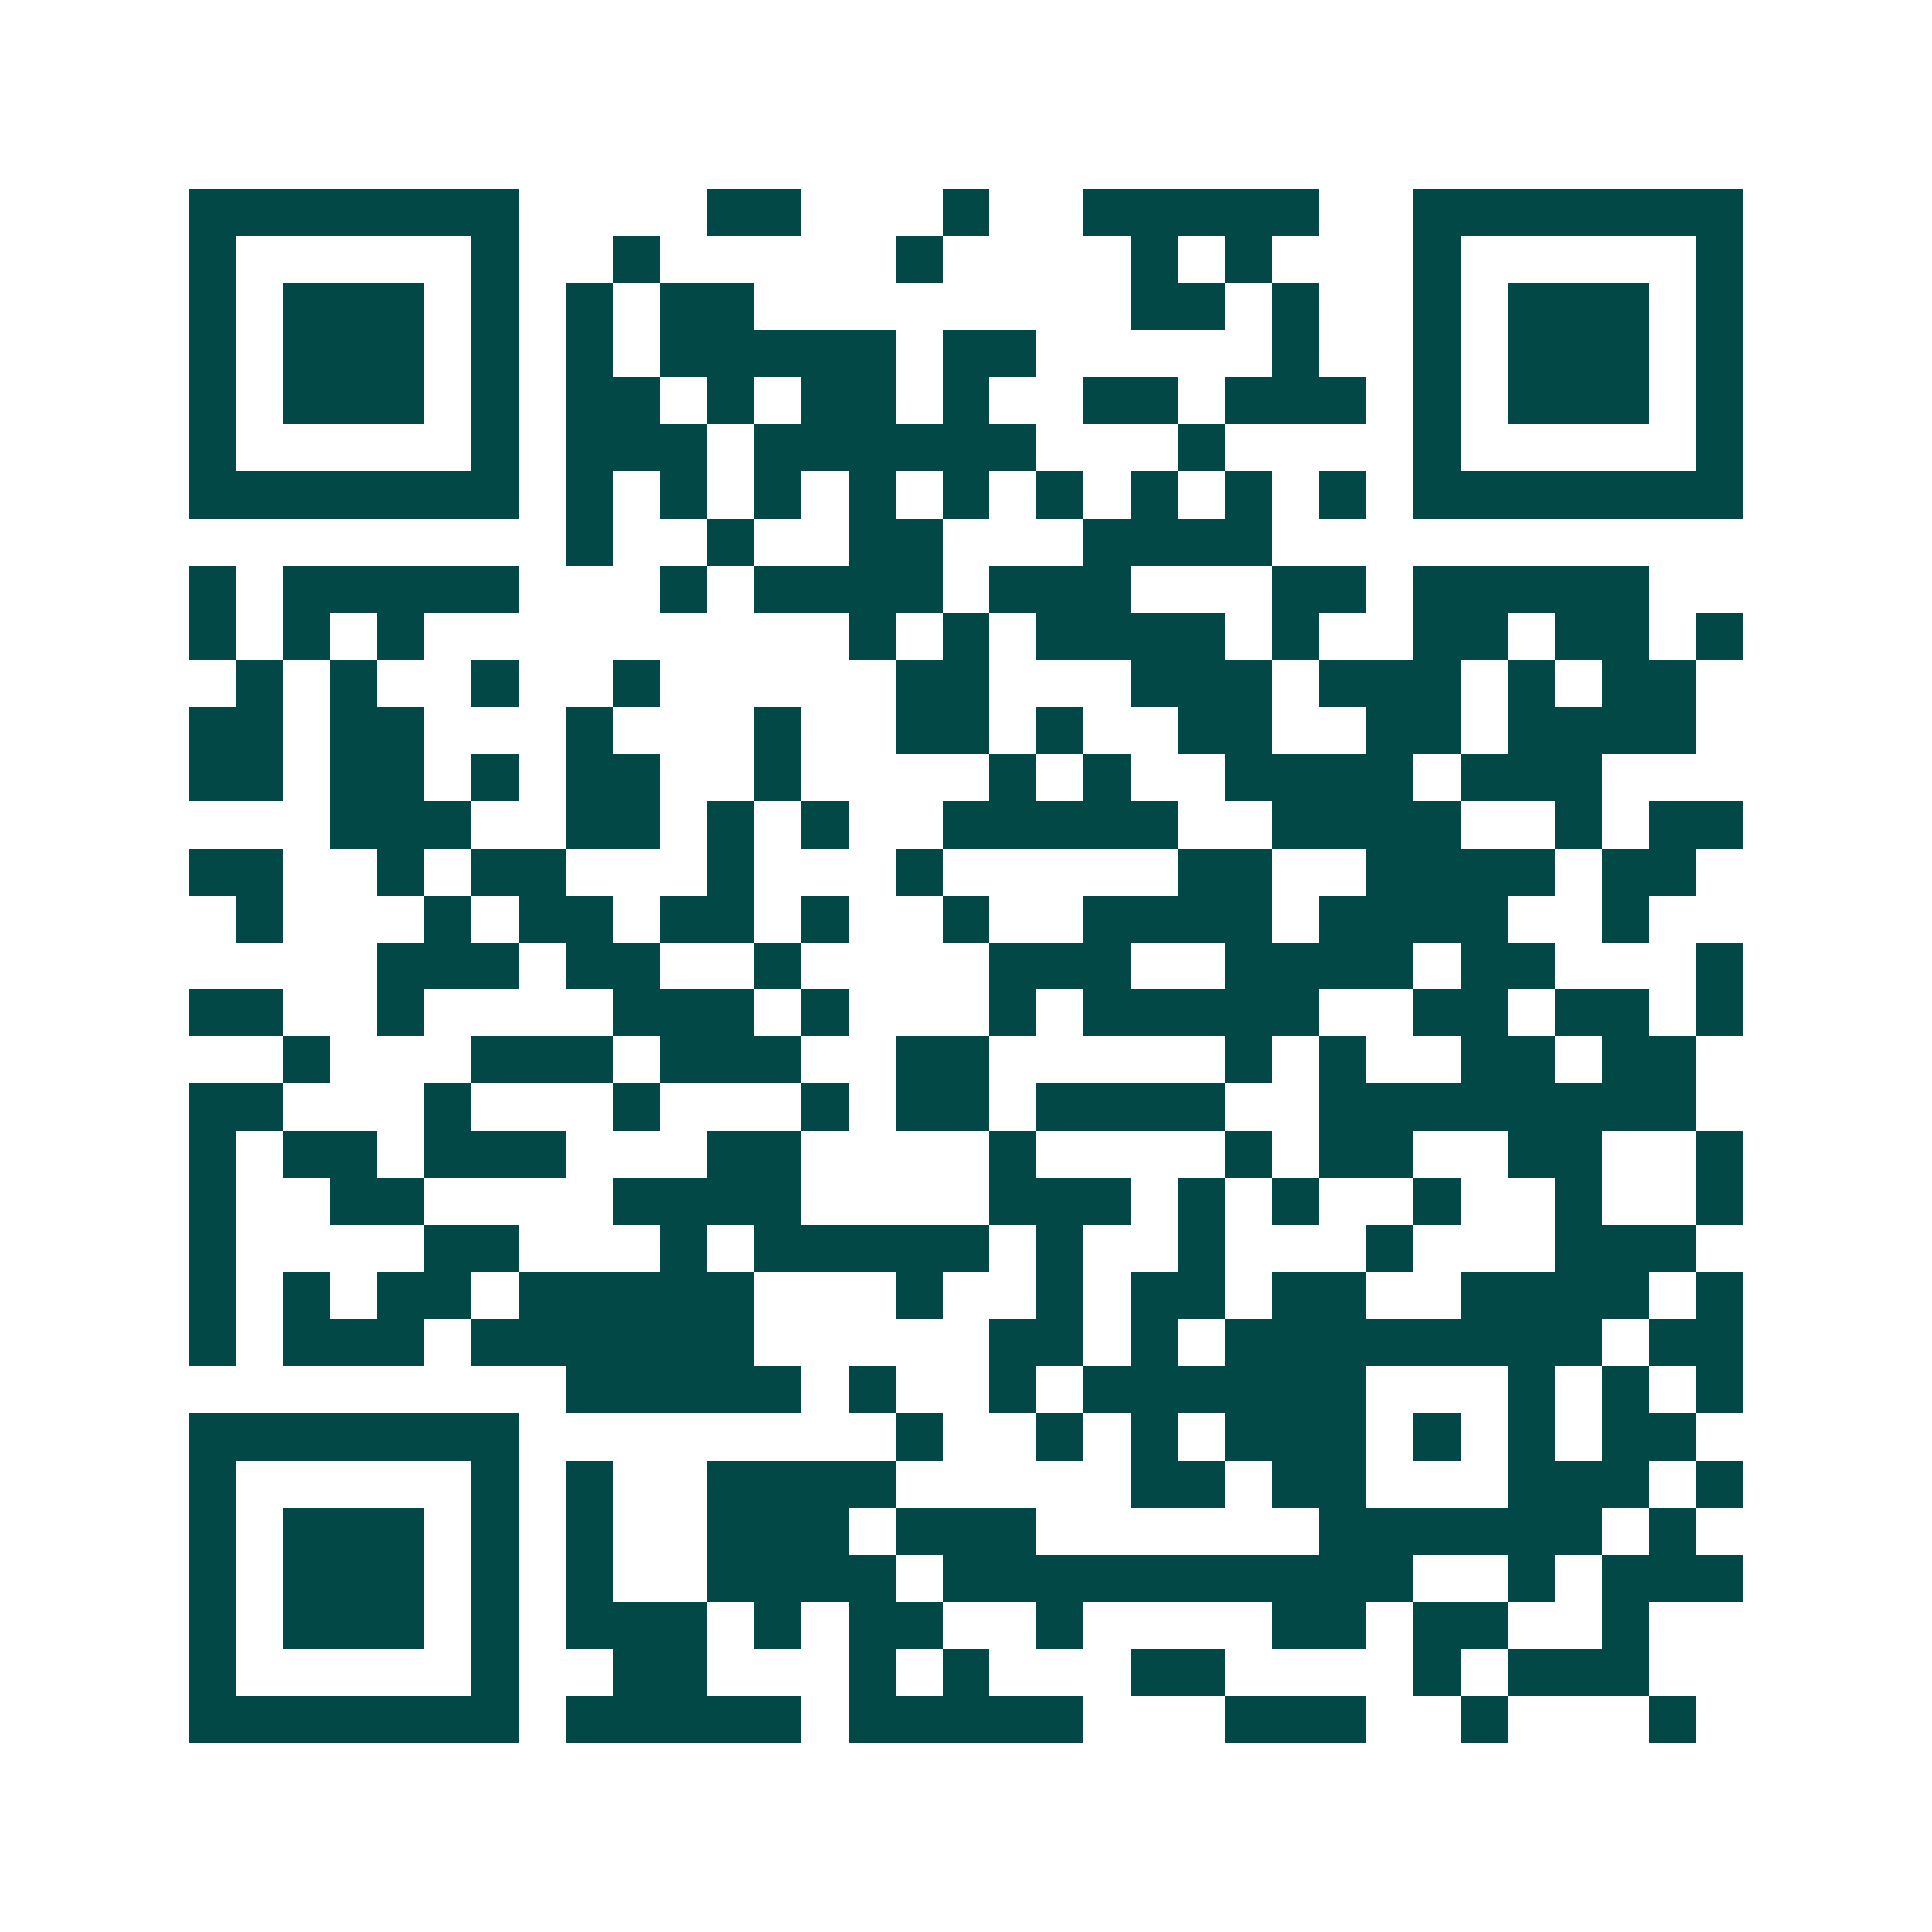 <svg xmlns="http://www.w3.org/2000/svg" width="200" height="200" viewBox="0 0 41 41" shape-rendering="crispEdges"><path fill="#ffffff" d="M0 0h41v41H0z"/><path stroke="#014847" d="M4 4.5h7m4 0h2m3 0h1m2 0h5m2 0h7M4 5.5h1m5 0h1m2 0h1m5 0h1m4 0h1m1 0h1m3 0h1m5 0h1M4 6.5h1m1 0h3m1 0h1m1 0h1m1 0h2m8 0h2m1 0h1m2 0h1m1 0h3m1 0h1M4 7.5h1m1 0h3m1 0h1m1 0h1m1 0h5m1 0h2m5 0h1m2 0h1m1 0h3m1 0h1M4 8.5h1m1 0h3m1 0h1m1 0h2m1 0h1m1 0h2m1 0h1m2 0h2m1 0h3m1 0h1m1 0h3m1 0h1M4 9.5h1m5 0h1m1 0h3m1 0h6m3 0h1m4 0h1m5 0h1M4 10.5h7m1 0h1m1 0h1m1 0h1m1 0h1m1 0h1m1 0h1m1 0h1m1 0h1m1 0h1m1 0h7M12 11.5h1m2 0h1m2 0h2m3 0h4M4 12.5h1m1 0h5m3 0h1m1 0h4m1 0h3m3 0h2m1 0h5M4 13.5h1m1 0h1m1 0h1m9 0h1m1 0h1m1 0h4m1 0h1m2 0h2m1 0h2m1 0h1M5 14.5h1m1 0h1m2 0h1m2 0h1m5 0h2m3 0h3m1 0h3m1 0h1m1 0h2M4 15.5h2m1 0h2m3 0h1m3 0h1m2 0h2m1 0h1m2 0h2m2 0h2m1 0h4M4 16.5h2m1 0h2m1 0h1m1 0h2m2 0h1m4 0h1m1 0h1m2 0h4m1 0h3M7 17.5h3m2 0h2m1 0h1m1 0h1m2 0h5m2 0h4m2 0h1m1 0h2M4 18.5h2m2 0h1m1 0h2m3 0h1m3 0h1m5 0h2m2 0h4m1 0h2M5 19.5h1m3 0h1m1 0h2m1 0h2m1 0h1m2 0h1m2 0h4m1 0h4m2 0h1M8 20.5h3m1 0h2m2 0h1m4 0h3m2 0h4m1 0h2m3 0h1M4 21.5h2m2 0h1m4 0h3m1 0h1m3 0h1m1 0h5m2 0h2m1 0h2m1 0h1M6 22.5h1m3 0h3m1 0h3m2 0h2m5 0h1m1 0h1m2 0h2m1 0h2M4 23.5h2m3 0h1m3 0h1m3 0h1m1 0h2m1 0h4m2 0h8M4 24.5h1m1 0h2m1 0h3m3 0h2m4 0h1m4 0h1m1 0h2m2 0h2m2 0h1M4 25.5h1m2 0h2m4 0h4m4 0h3m1 0h1m1 0h1m2 0h1m2 0h1m2 0h1M4 26.5h1m4 0h2m3 0h1m1 0h5m1 0h1m2 0h1m3 0h1m3 0h3M4 27.5h1m1 0h1m1 0h2m1 0h5m3 0h1m2 0h1m1 0h2m1 0h2m2 0h4m1 0h1M4 28.5h1m1 0h3m1 0h6m5 0h2m1 0h1m1 0h8m1 0h2M12 29.5h5m1 0h1m2 0h1m1 0h6m3 0h1m1 0h1m1 0h1M4 30.5h7m8 0h1m2 0h1m1 0h1m1 0h3m1 0h1m1 0h1m1 0h2M4 31.5h1m5 0h1m1 0h1m2 0h4m5 0h2m1 0h2m3 0h3m1 0h1M4 32.5h1m1 0h3m1 0h1m1 0h1m2 0h3m1 0h3m6 0h6m1 0h1M4 33.5h1m1 0h3m1 0h1m1 0h1m2 0h4m1 0h10m2 0h1m1 0h3M4 34.5h1m1 0h3m1 0h1m1 0h3m1 0h1m1 0h2m2 0h1m4 0h2m1 0h2m2 0h1M4 35.5h1m5 0h1m2 0h2m3 0h1m1 0h1m3 0h2m4 0h1m1 0h3M4 36.5h7m1 0h5m1 0h5m3 0h3m2 0h1m3 0h1"/></svg>
